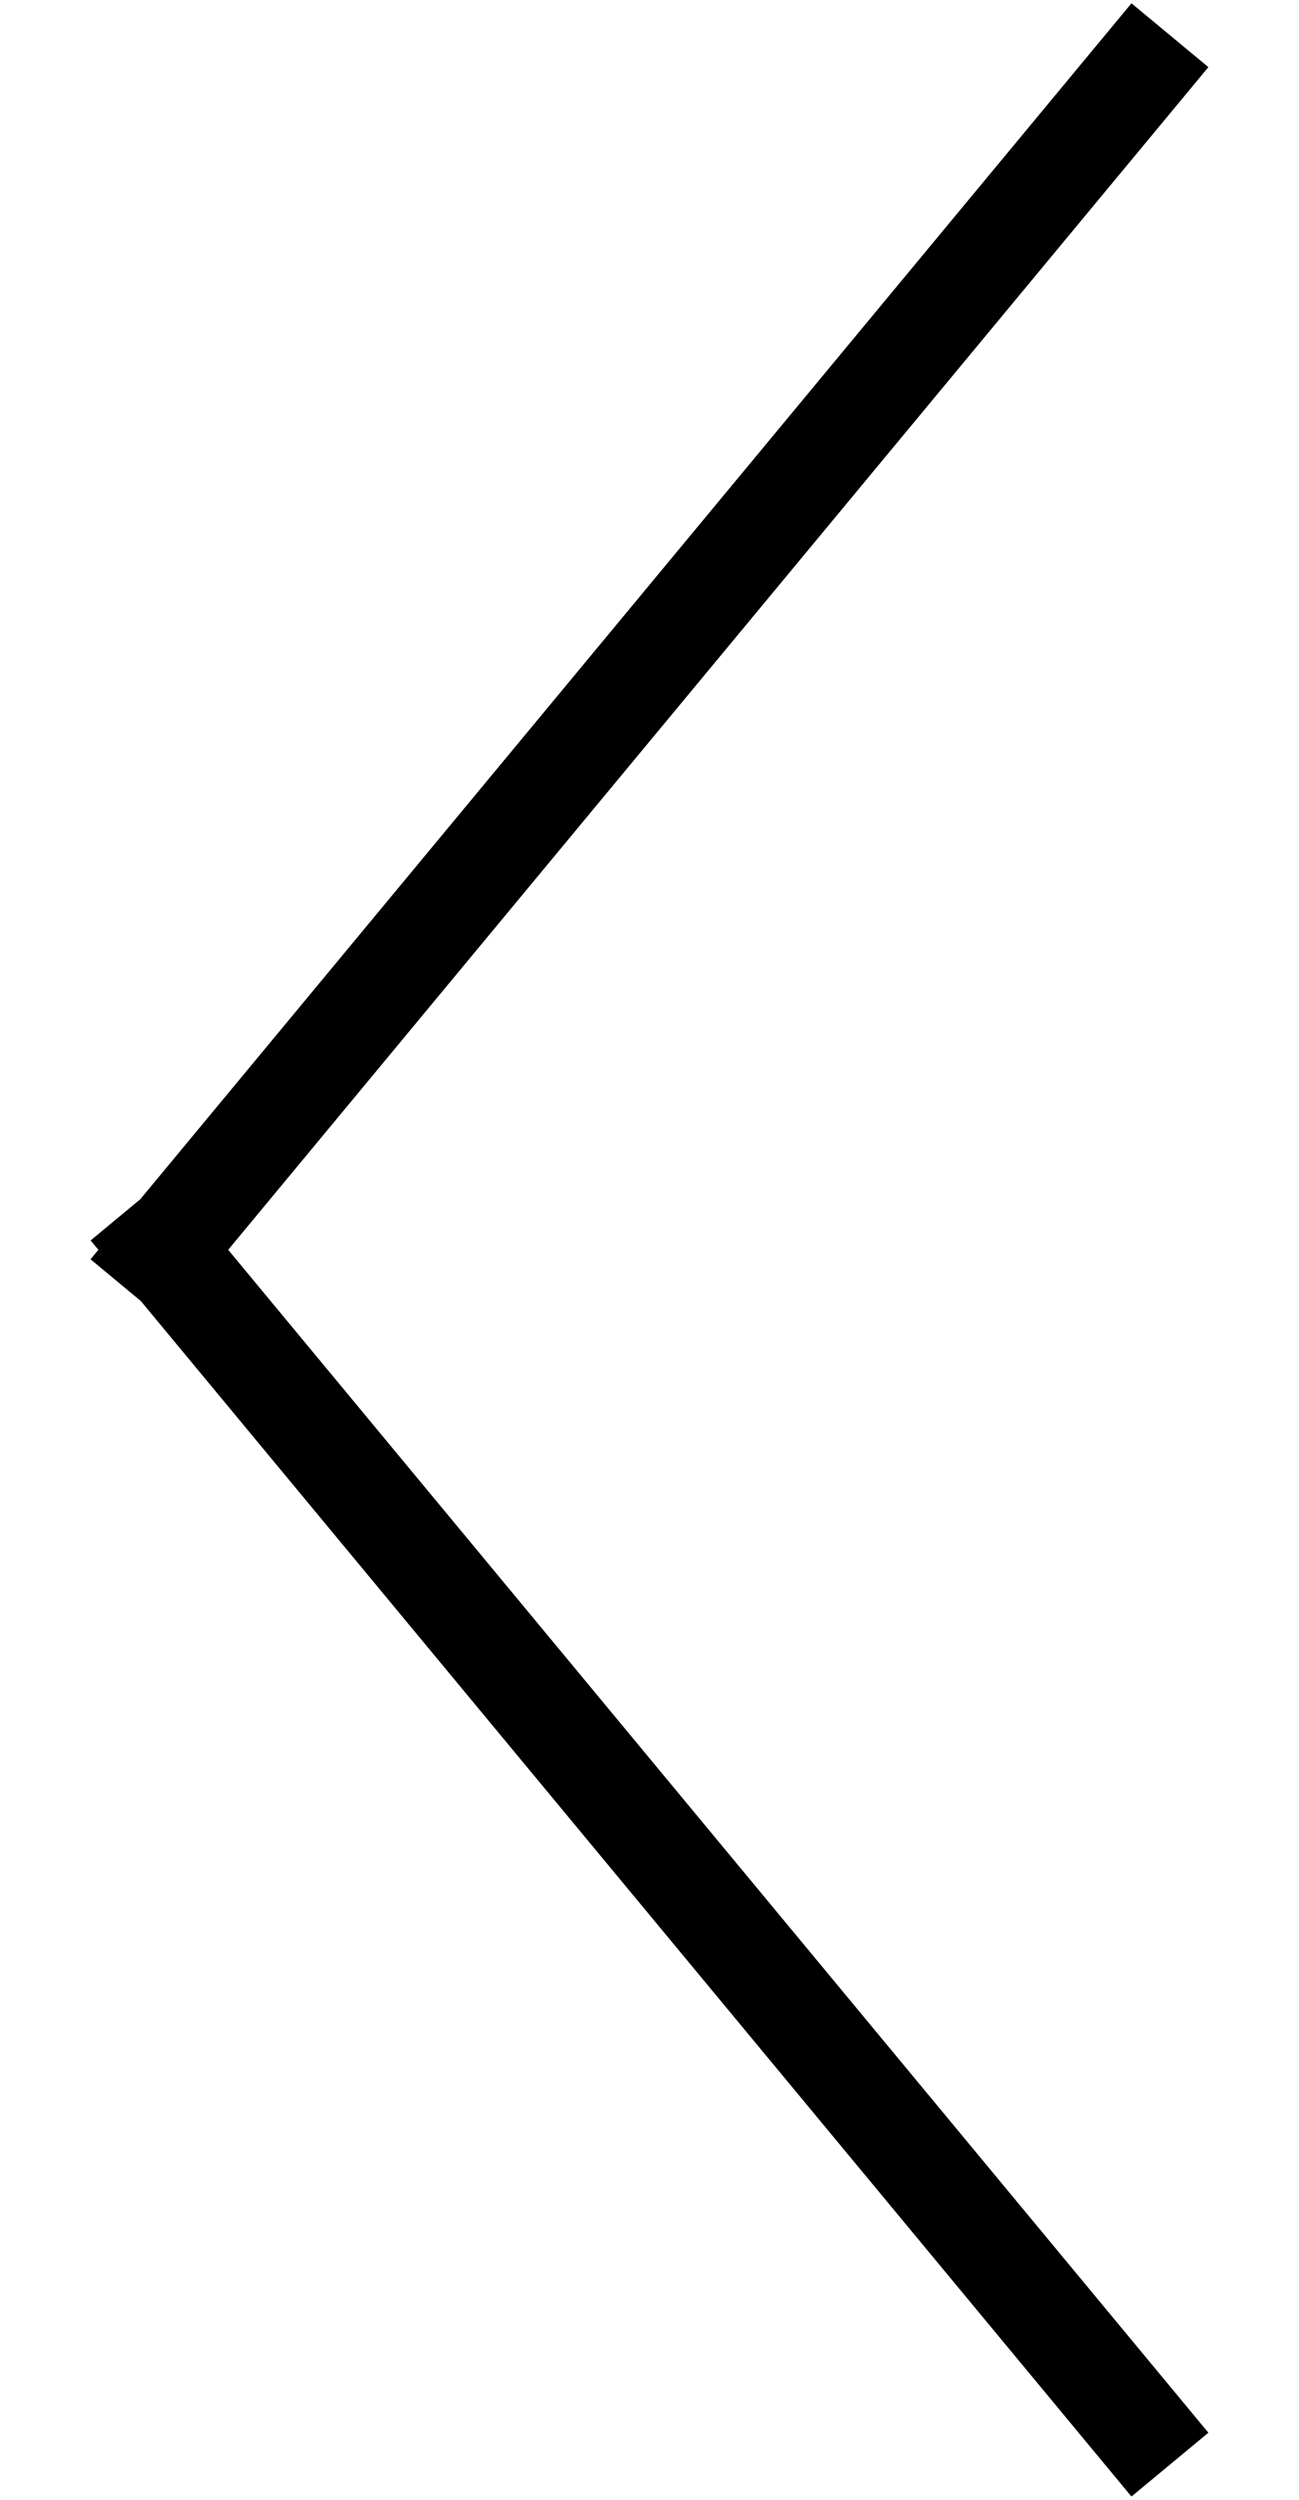 <svg width="13" height="25" viewBox="0 0 13 25" fill="none" xmlns="http://www.w3.org/2000/svg">
    <path d="M11.389.737 1.61 12.528M1.611 12.471l9.778 11.792" stroke="#000" stroke-linecap="square"/>
</svg>
